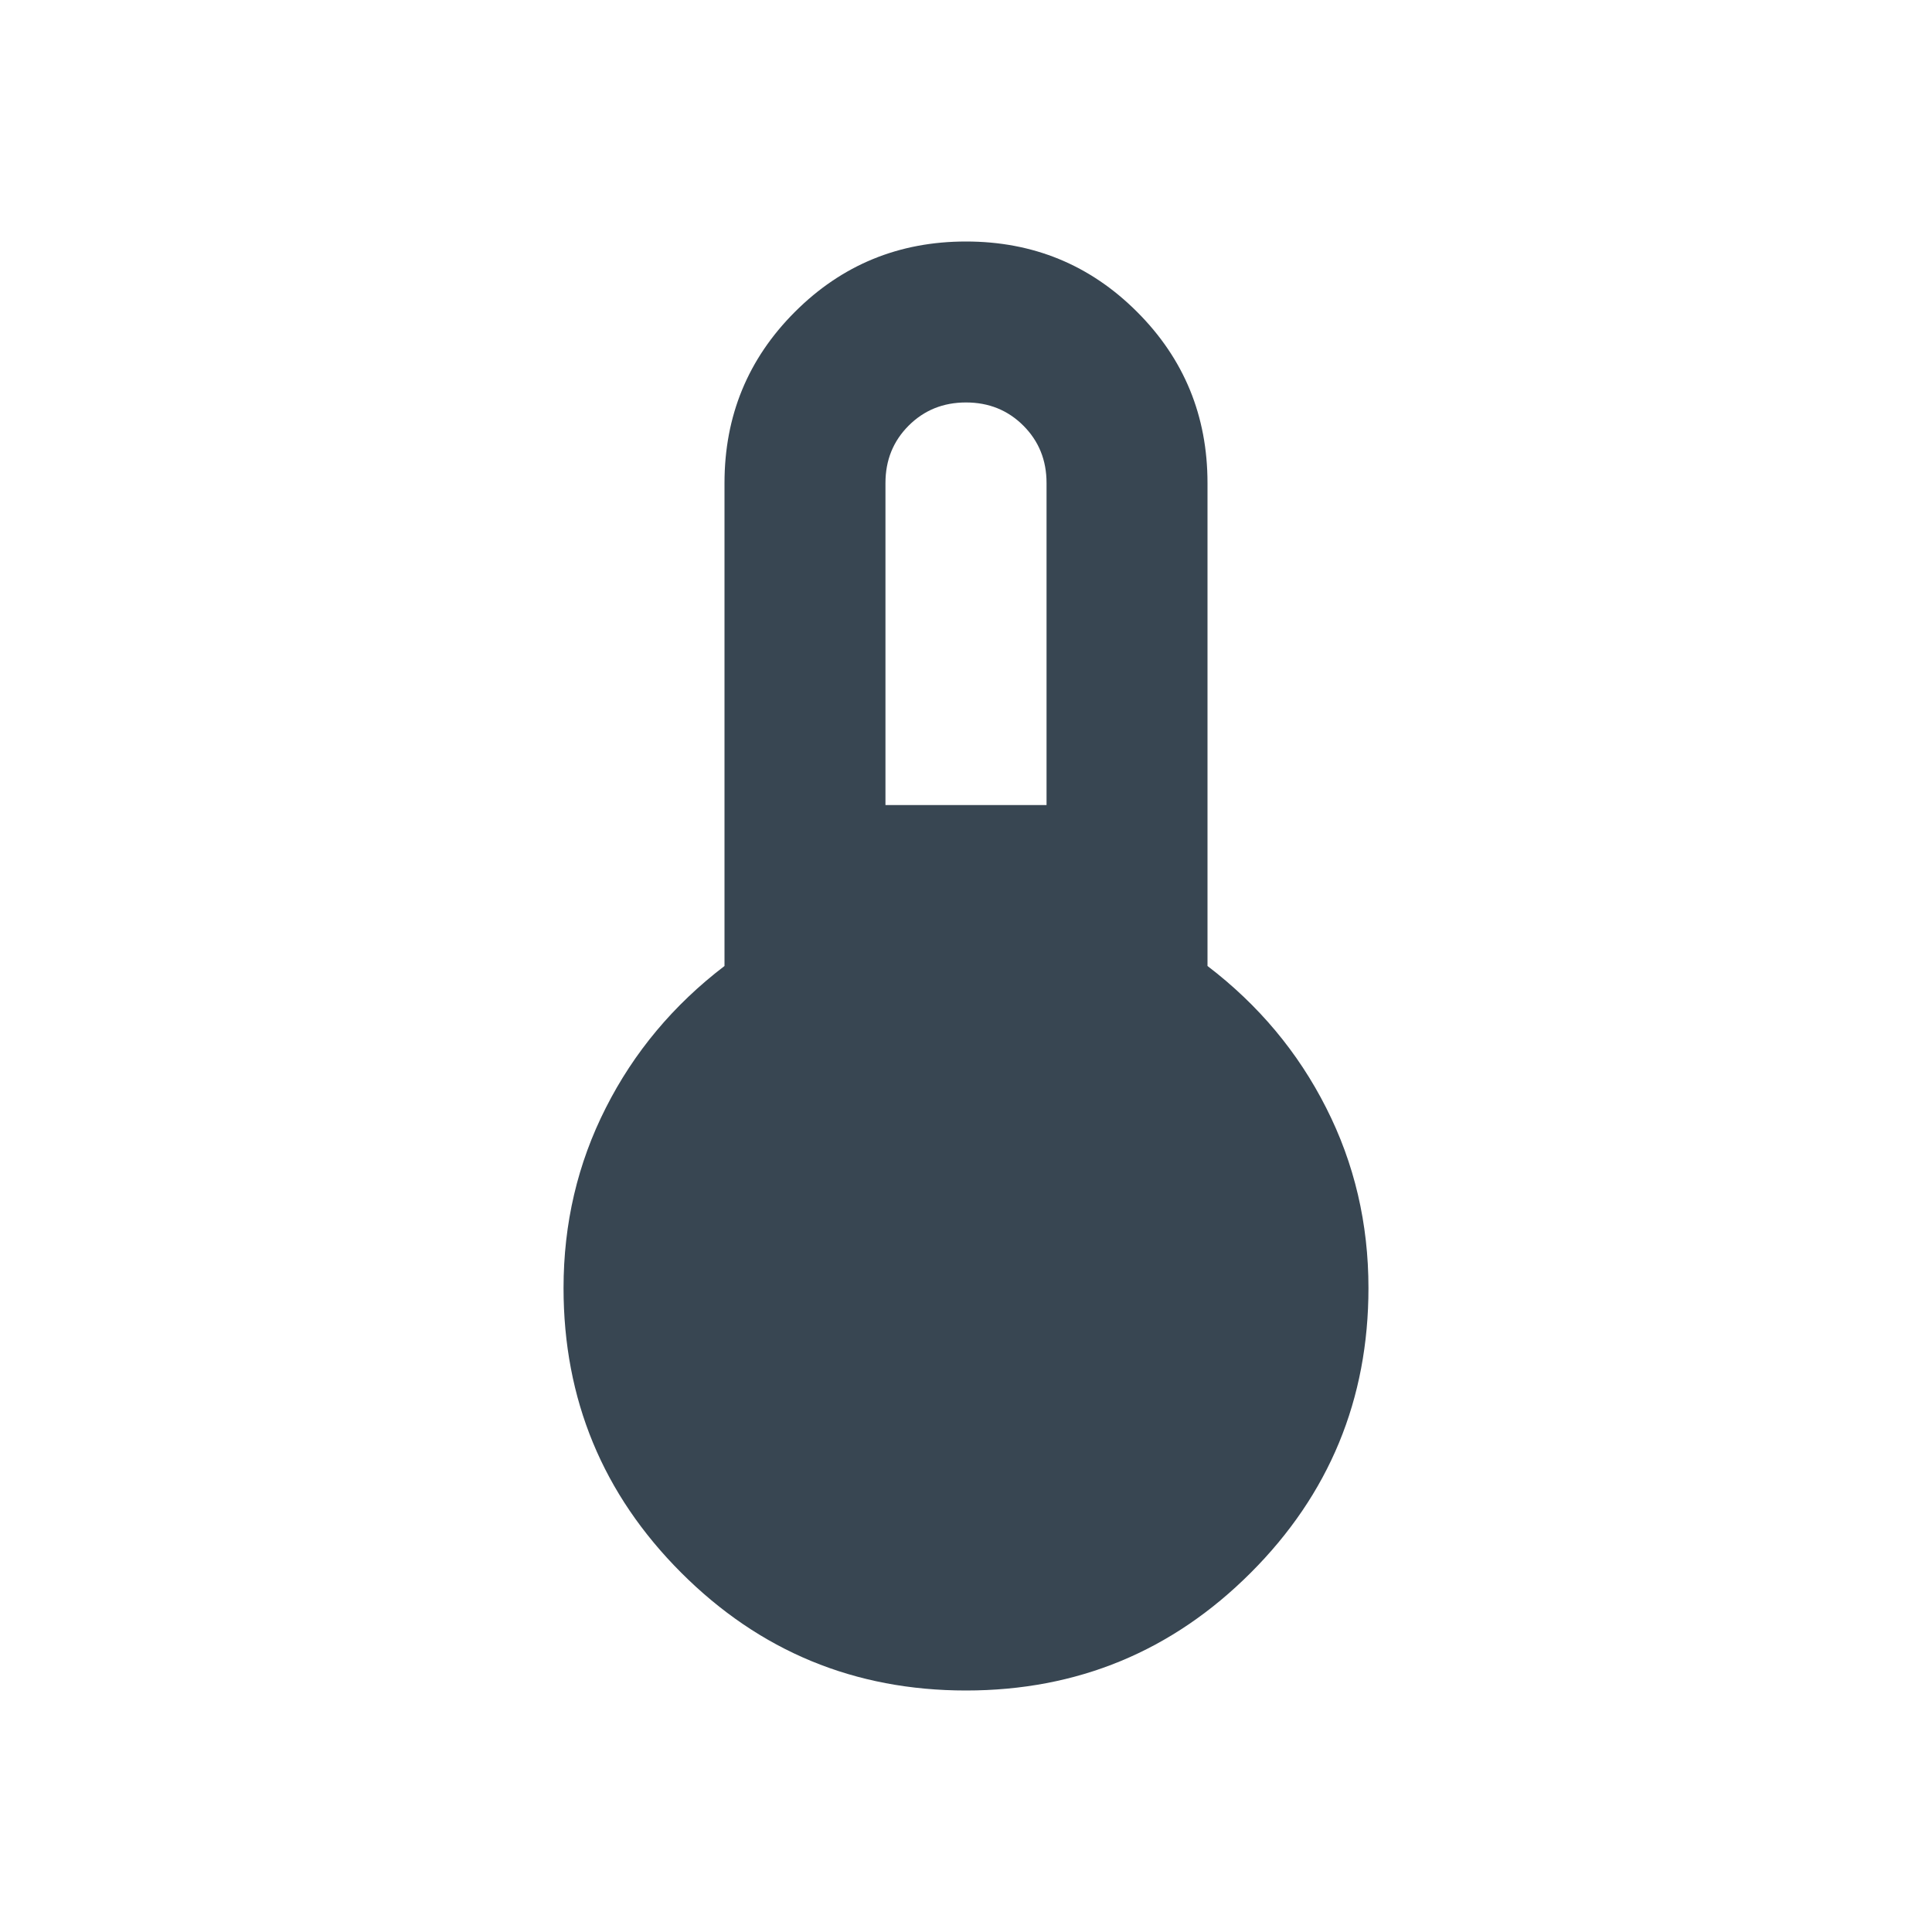 <svg width="16" height="16" viewBox="0 0 16 16" fill="none" xmlns="http://www.w3.org/2000/svg">
<mask id="mask0_8285_151" style="mask-type:alpha" maskUnits="userSpaceOnUse" x="0" y="0" width="16" height="16">
<rect width="16" height="16" fill="#D9D9D9"/>
</mask>
<g mask="url(#mask0_8285_151)">
<path d="M8 14C7.078 14 6.292 13.675 5.642 13.025C4.992 12.375 4.667 11.589 4.667 10.667C4.667 10.133 4.783 9.636 5.017 9.175C5.25 8.714 5.578 8.322 6 8V4C6 3.444 6.194 2.972 6.583 2.583C6.972 2.194 7.444 2 8 2C8.556 2 9.028 2.194 9.417 2.583C9.806 2.972 10 3.444 10 4V8C10.422 8.322 10.75 8.714 10.983 9.175C11.217 9.636 11.333 10.133 11.333 10.667C11.333 11.589 11.008 12.375 10.358 13.025C9.708 13.675 8.922 14 8 14ZM7.333 6.667H8.667V4C8.667 3.811 8.603 3.653 8.475 3.525C8.347 3.397 8.189 3.333 8 3.333C7.811 3.333 7.653 3.397 7.525 3.525C7.397 3.653 7.333 3.811 7.333 4V6.667Z" fill="#384652"/>
</g>
</svg>
